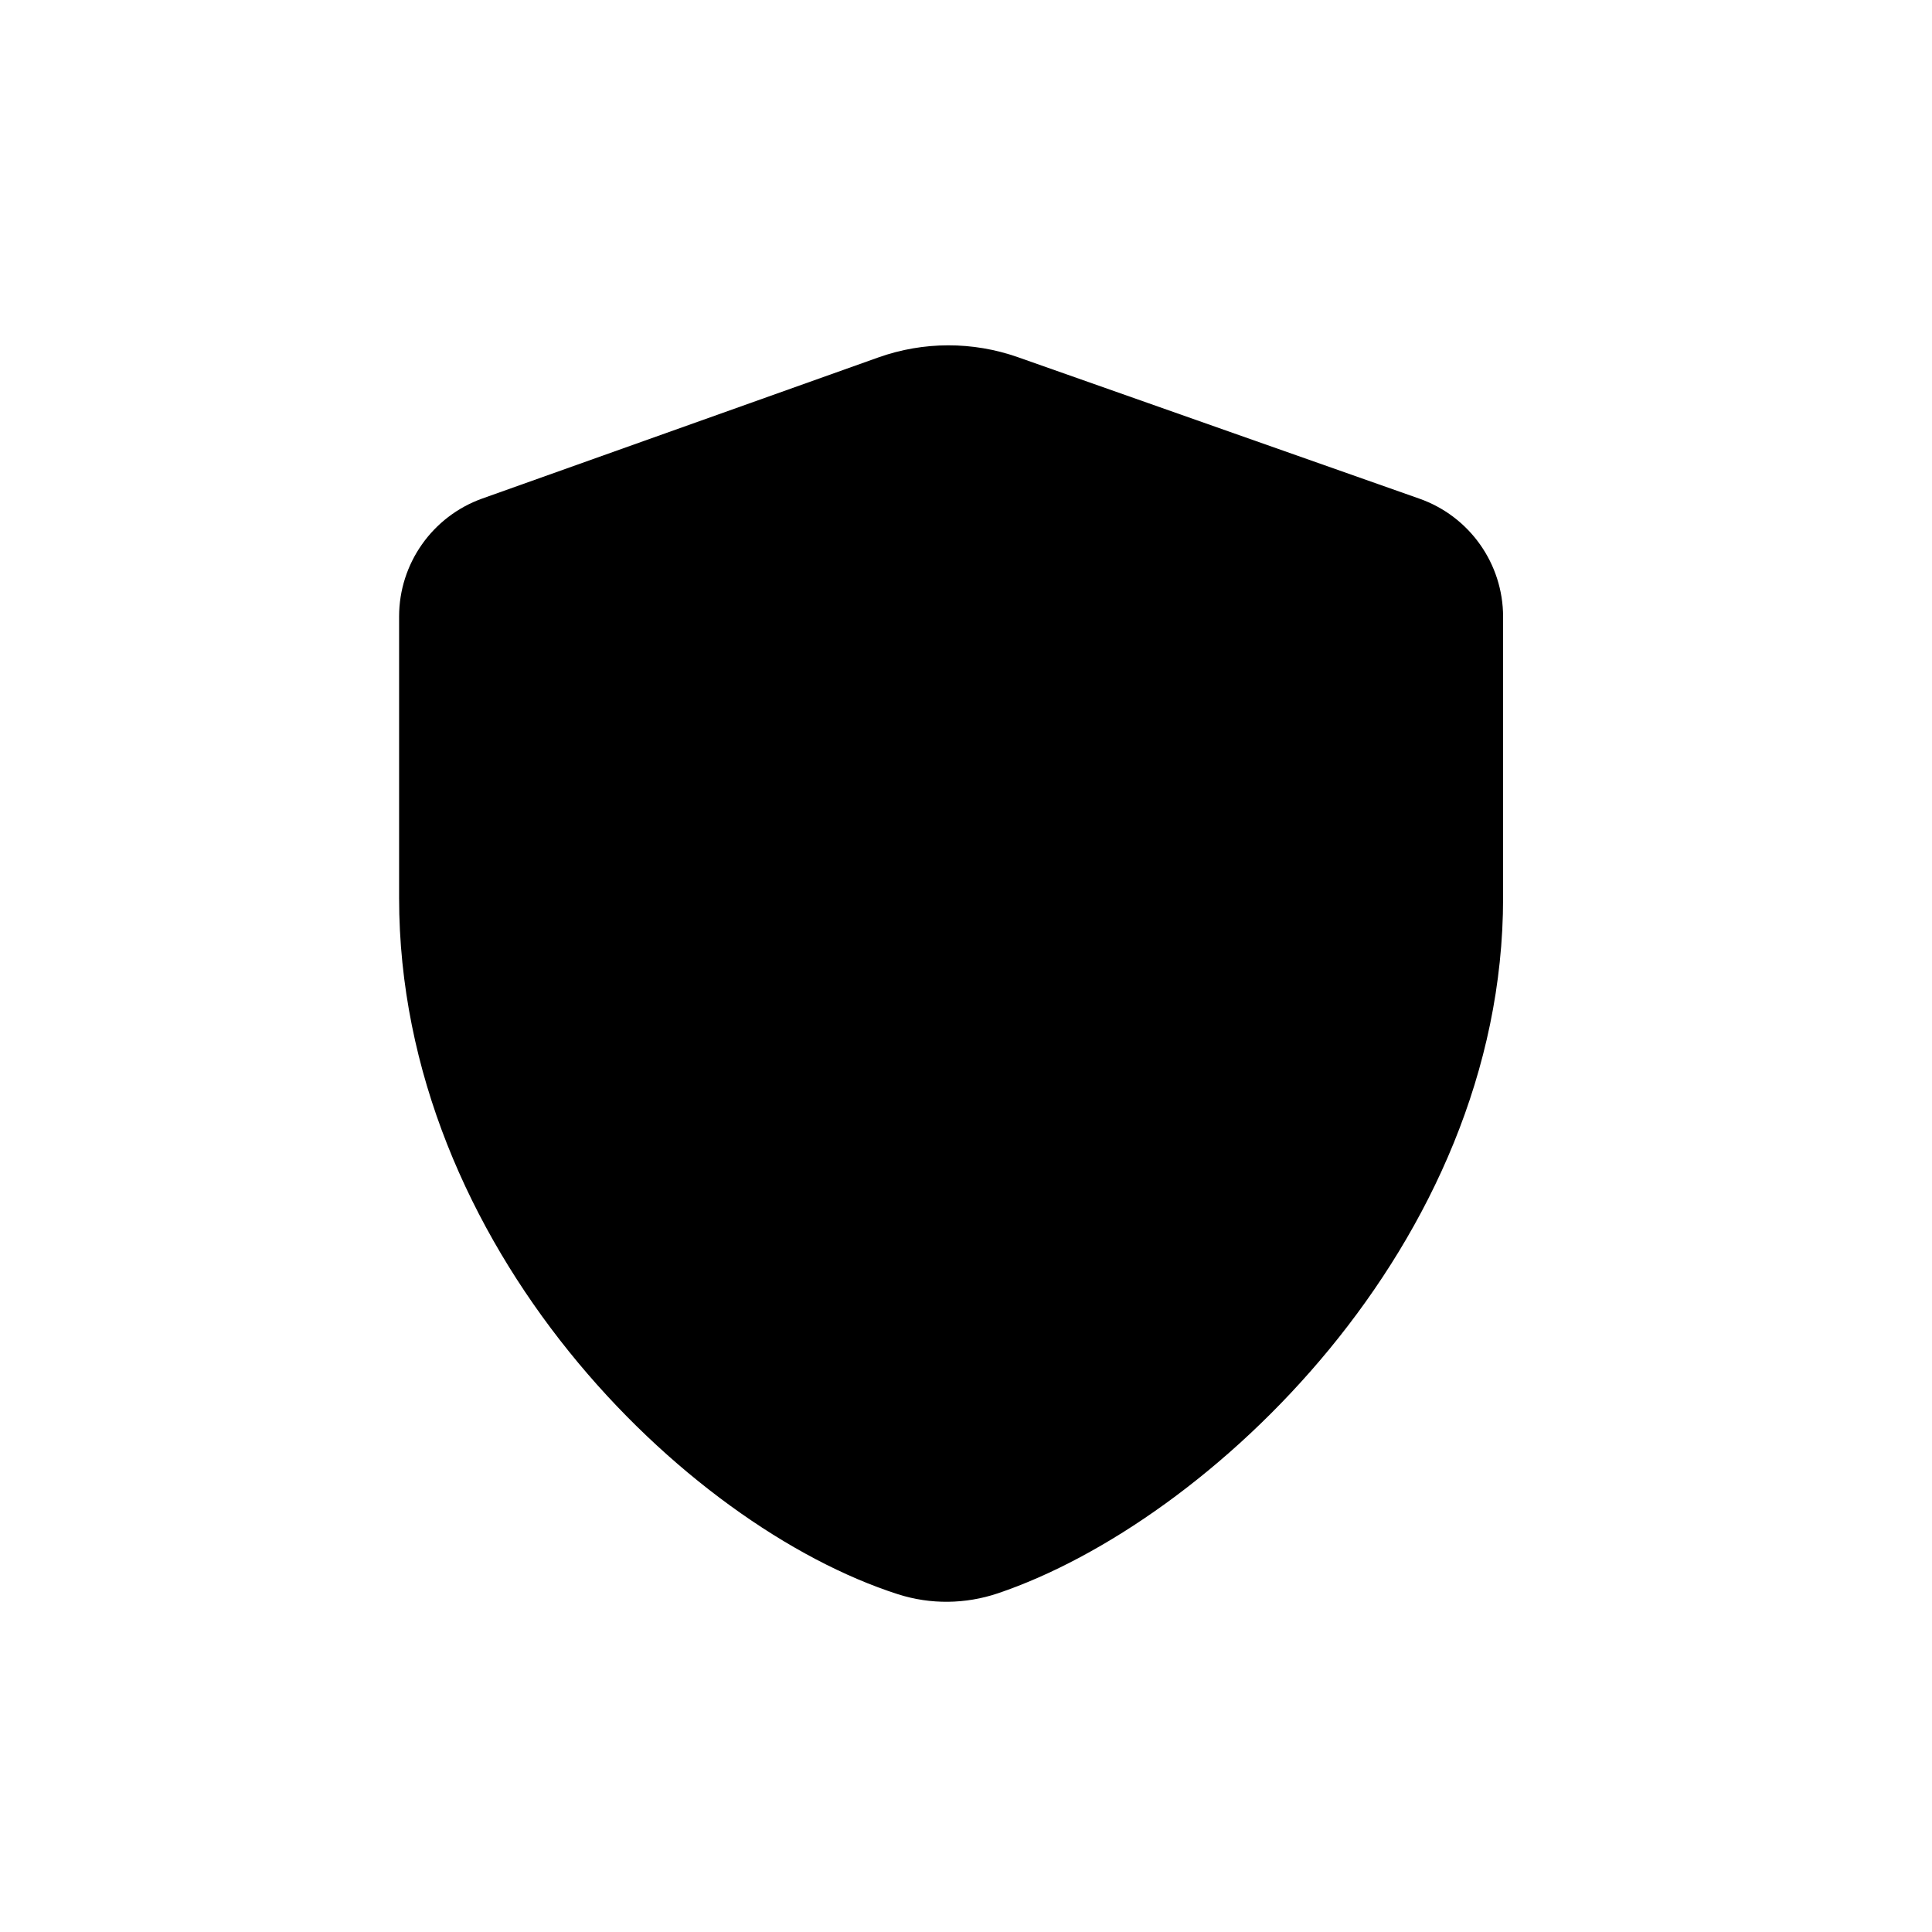 <svg width="49" height="49" viewBox="0 0 49 49" fill="none" xmlns="http://www.w3.org/2000/svg">
<path d="M12.234 12.643L22.278 9.065C23.421 8.658 24.671 8.656 25.816 9.059L35.999 12.647C37.271 13.095 38.122 14.297 38.122 15.645V22.772C38.122 31.57 30.653 38.605 25.309 40.41C24.487 40.687 23.602 40.698 22.776 40.434C17.384 38.707 10.122 31.622 10.122 22.772V15.637C10.122 14.293 10.968 13.094 12.234 12.643Z" fill="black"/>
</svg>
